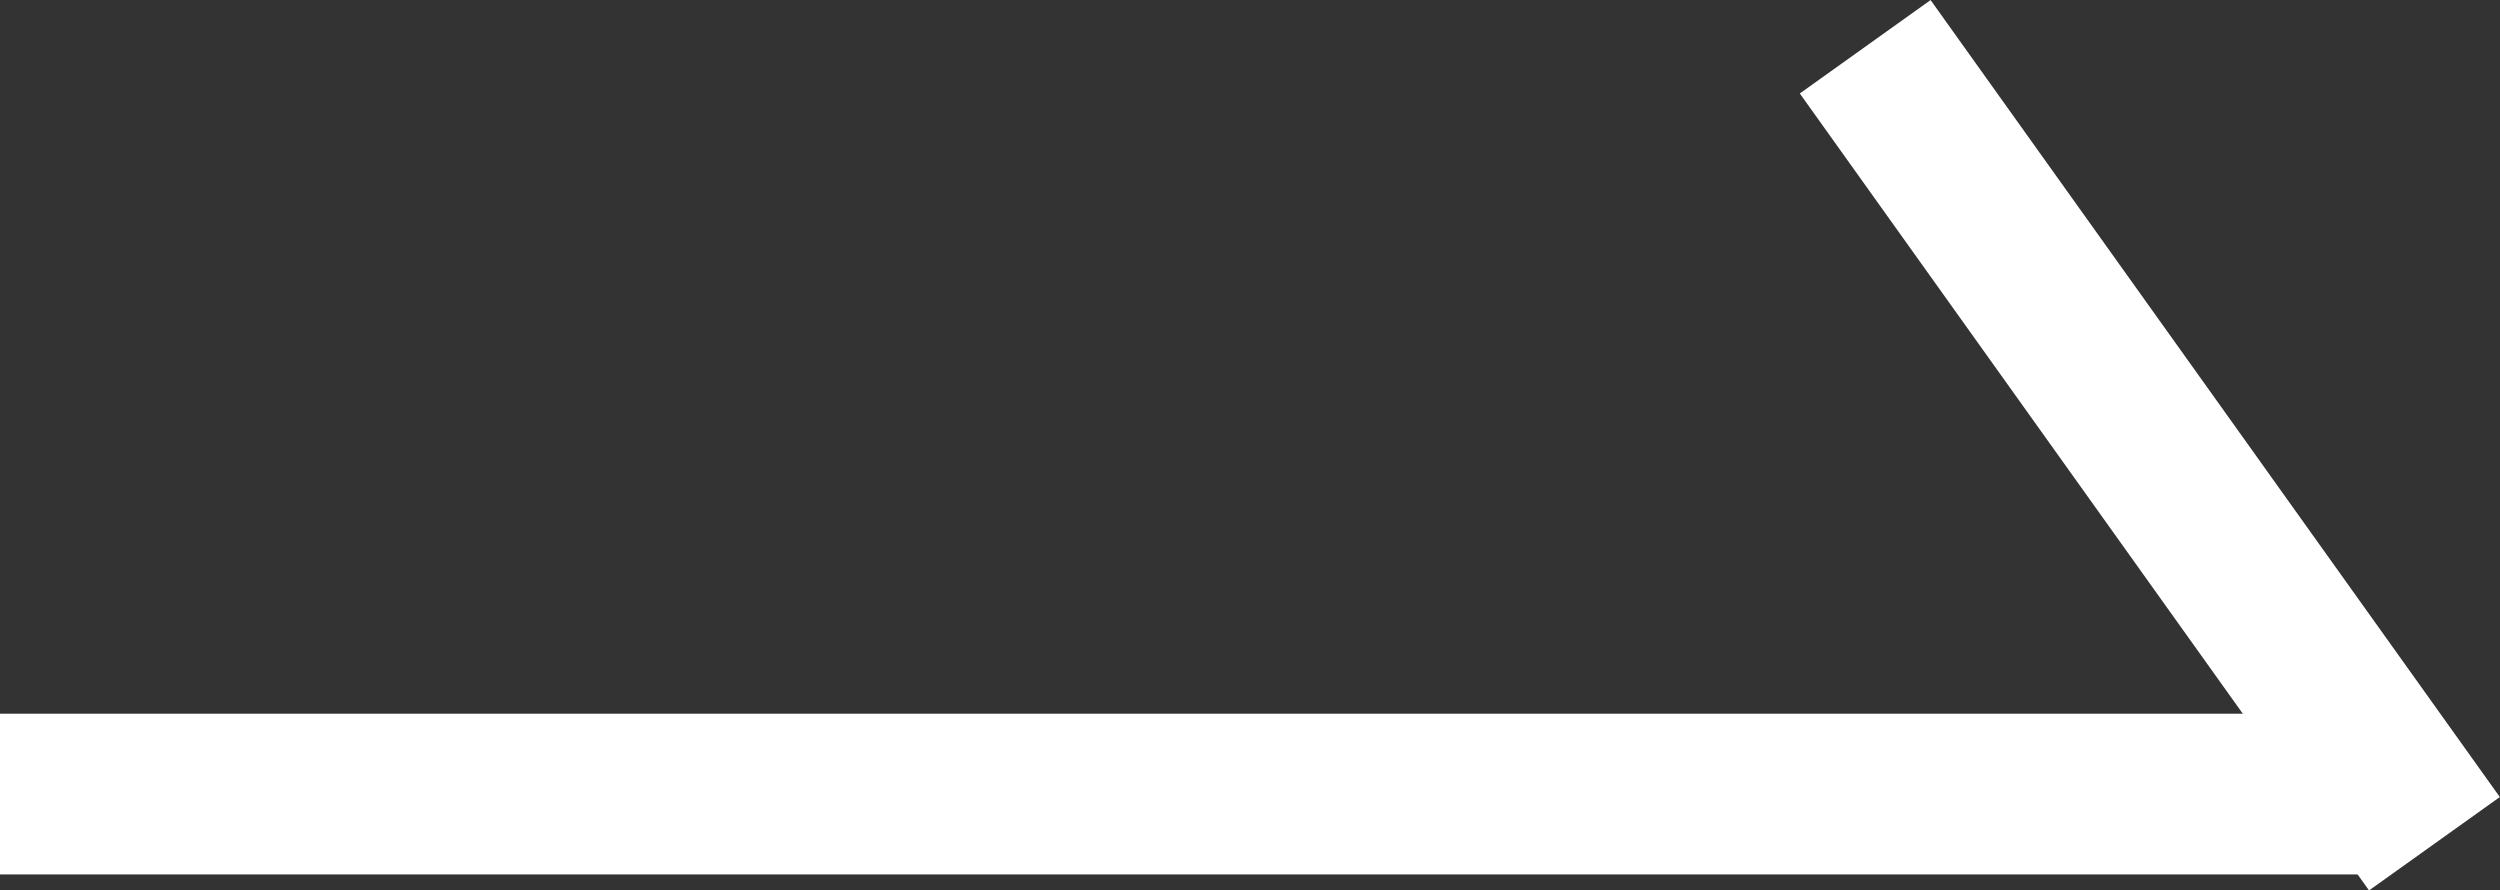 <svg xmlns="http://www.w3.org/2000/svg" width="15.556" height="5.541"><rect width="100%" height="100%" fill="#333333" stroke="none"/><g data-name="グループ 66824"><g data-name="グループ 61342" fill="none" stroke="#fff"><path data-name="パス 47697" d="M0 4.941h14.834"/><path data-name="線 528" d="M11.606.291l3.542 4.959"/></g></g></svg>